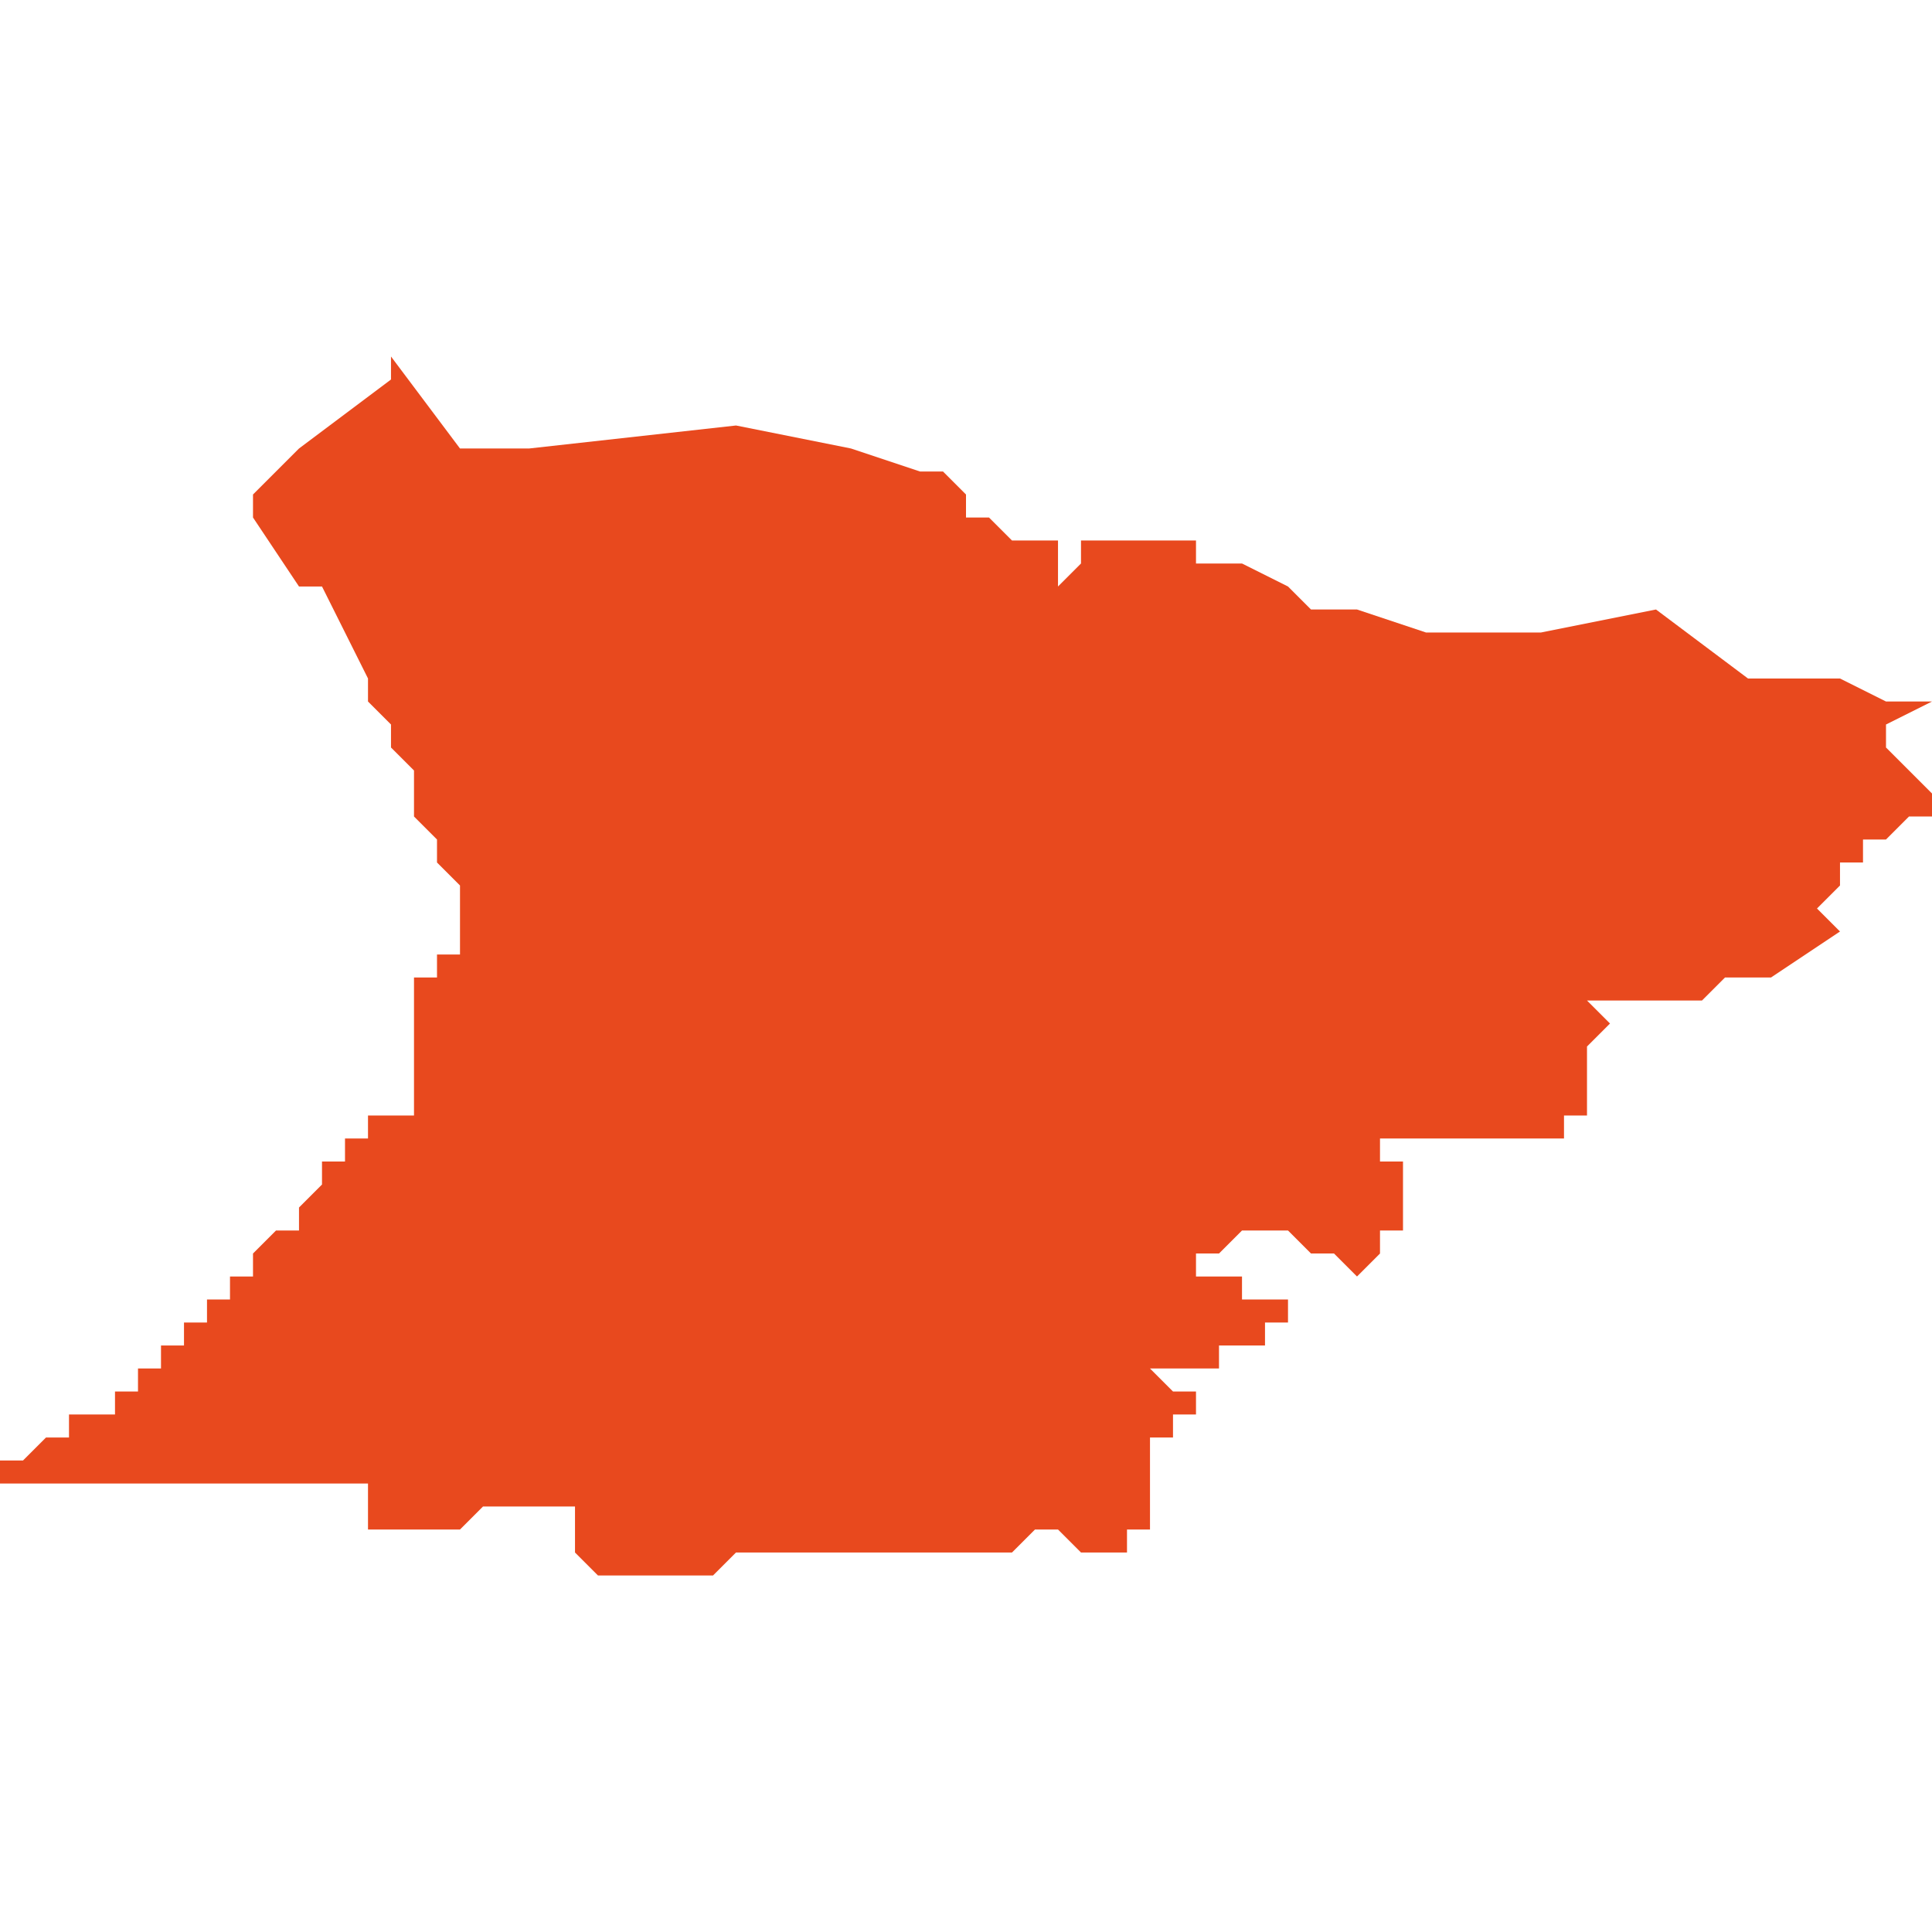 <svg xmlns="http://www.w3.org/2000/svg" xmlns:xlink="http://www.w3.org/1999/xlink" height="300" width="300" viewBox="6.277 -52.89 0.084 0.053"><path d="M 6.326 -52.838 L 6.326 -52.839 6.327 -52.839 6.327 -52.839 6.327 -52.839 6.327 -52.84 6.327 -52.84 6.327 -52.841 6.327 -52.841 6.327 -52.841 6.327 -52.842 6.327 -52.843 6.327 -52.843 6.327 -52.843 6.327 -52.843 6.328 -52.843 6.328 -52.843 6.328 -52.843 6.328 -52.844 6.328 -52.844 6.329 -52.844 6.329 -52.844 6.329 -52.845 6.328 -52.845 6.327 -52.846 6.328 -52.846 6.329 -52.846 6.329 -52.846 6.329 -52.846 6.329 -52.846 6.33 -52.846 6.33 -52.846 6.33 -52.846 6.33 -52.847 6.33 -52.847 6.33 -52.847 6.331 -52.847 6.331 -52.847 6.331 -52.847 6.331 -52.847 6.331 -52.847 6.331 -52.847 6.331 -52.847 6.331 -52.847 6.331 -52.847 6.331 -52.847 6.331 -52.847 6.332 -52.847 6.332 -52.848 6.332 -52.848 6.332 -52.848 6.332 -52.848 6.332 -52.848 6.333 -52.848 6.333 -52.848 6.333 -52.848 6.333 -52.848 6.333 -52.848 6.333 -52.848 6.333 -52.848 6.333 -52.849 6.333 -52.849 6.332 -52.849 6.331 -52.849 6.331 -52.849 6.331 -52.85 6.331 -52.85 6.33 -52.85 6.33 -52.85 6.33 -52.85 6.33 -52.85 6.33 -52.85 6.33 -52.85 6.33 -52.85 6.33 -52.85 6.33 -52.85 6.33 -52.85 6.329 -52.85 6.329 -52.85 6.329 -52.85 6.329 -52.851 6.329 -52.851 6.33 -52.851 6.33 -52.851 6.33 -52.851 6.33 -52.851 6.331 -52.852 6.331 -52.852 6.332 -52.852 6.332 -52.852 6.333 -52.852 6.333 -52.852 6.334 -52.851 6.334 -52.851 6.334 -52.851 6.335 -52.851 6.336 -52.85 6.336 -52.85 6.337 -52.851 6.337 -52.851 6.337 -52.851 6.337 -52.851 6.337 -52.851 6.337 -52.852 6.338 -52.852 6.338 -52.852 6.338 -52.852 6.338 -52.853 6.338 -52.853 6.338 -52.853 6.338 -52.853 6.338 -52.853 6.338 -52.854 6.338 -52.854 6.338 -52.854 6.338 -52.854 6.338 -52.854 6.338 -52.854 6.338 -52.854 6.338 -52.854 6.338 -52.854 6.338 -52.854 6.338 -52.854 6.338 -52.854 6.338 -52.855 6.337 -52.855 6.337 -52.856 6.337 -52.856 6.337 -52.856 6.338 -52.856 6.338 -52.856 6.338 -52.856 6.338 -52.856 6.339 -52.856 6.34 -52.856 6.34 -52.856 6.341 -52.856 6.342 -52.856 6.342 -52.856 6.342 -52.856 6.343 -52.856 6.344 -52.856 6.344 -52.856 6.344 -52.856 6.344 -52.856 6.345 -52.856 6.345 -52.856 6.345 -52.856 6.345 -52.856 6.345 -52.857 6.345 -52.857 6.345 -52.857 6.345 -52.857 6.345 -52.857 6.345 -52.857 6.345 -52.857 6.345 -52.857 6.345 -52.857 6.346 -52.857 6.346 -52.858 6.346 -52.858 6.346 -52.858 6.346 -52.858 6.346 -52.858 6.346 -52.858 6.346 -52.859 6.346 -52.859 6.346 -52.859 6.346 -52.859 6.346 -52.859 6.346 -52.86 6.346 -52.86 6.346 -52.86 6.346 -52.86 6.346 -52.86 6.346 -52.86 6.346 -52.86 6.347 -52.861 6.347 -52.861 6.347 -52.861 6.347 -52.861 6.347 -52.861 6.347 -52.861 6.346 -52.862 6.346 -52.862 6.347 -52.862 6.347 -52.862 6.348 -52.862 6.348 -52.862 6.349 -52.862 6.35 -52.862 6.351 -52.862 6.351 -52.862 6.351 -52.862 6.351 -52.862 6.352 -52.863 6.352 -52.863 6.353 -52.863 6.353 -52.863 6.354 -52.863 6.354 -52.863 6.357 -52.865 6.356 -52.866 6.357 -52.867 6.357 -52.868 6.358 -52.868 6.358 -52.868 6.358 -52.869 6.358 -52.869 6.358 -52.869 6.358 -52.869 6.358 -52.869 6.359 -52.869 6.359 -52.869 6.359 -52.869 6.359 -52.869 6.36 -52.87 6.36 -52.87 6.36 -52.87 6.361 -52.87 6.361 -52.87 6.361 -52.87 6.362 -52.871 6.361 -52.871 6.361 -52.871 6.361 -52.871 6.36 -52.872 6.359 -52.873 6.359 -52.873 6.359 -52.873 6.359 -52.873 6.359 -52.874 6.359 -52.874 6.358 -52.874 6.359 -52.874 6.361 -52.875 6.361 -52.875 6.36 -52.875 6.359 -52.875 6.359 -52.875 6.357 -52.876 6.356 -52.876 6.353 -52.876 6.353 -52.876 6.349 -52.879 6.344 -52.878 6.339 -52.878 6.336 -52.879 6.334 -52.879 6.334 -52.879 6.333 -52.88 6.333 -52.88 6.331 -52.881 6.331 -52.881 6.329 -52.881 6.329 -52.882 6.329 -52.882 6.328 -52.882 6.328 -52.882 6.328 -52.882 6.327 -52.882 6.326 -52.882 6.326 -52.882 6.325 -52.882 6.325 -52.882 6.324 -52.882 6.324 -52.882 6.324 -52.882 6.324 -52.882 6.324 -52.882 6.324 -52.882 6.324 -52.881 6.324 -52.881 6.324 -52.881 6.323 -52.88 6.323 -52.88 6.323 -52.88 6.323 -52.881 6.323 -52.881 6.323 -52.881 6.323 -52.881 6.323 -52.881 6.323 -52.881 6.323 -52.882 6.322 -52.882 6.322 -52.882 6.322 -52.882 6.322 -52.882 6.322 -52.882 6.321 -52.882 6.321 -52.882 6.321 -52.882 6.32 -52.883 6.319 -52.883 6.319 -52.884 6.318 -52.885 6.317 -52.885 6.314 -52.886 6.314 -52.886 6.309 -52.887 6.3 -52.886 6.297 -52.886 6.294 -52.89 6.294 -52.889 6.294 -52.889 6.29 -52.886 6.288 -52.884 6.288 -52.884 6.288 -52.884 6.288 -52.883 6.29 -52.88 6.29 -52.88 6.291 -52.88 6.293 -52.876 6.293 -52.875 6.293 -52.875 6.294 -52.874 6.294 -52.874 6.294 -52.873 6.295 -52.872 6.295 -52.871 6.295 -52.87 6.295 -52.87 6.295 -52.87 6.296 -52.869 6.296 -52.869 6.296 -52.868 6.297 -52.867 6.297 -52.867 6.297 -52.867 6.297 -52.867 6.297 -52.866 6.297 -52.866 6.297 -52.865 6.297 -52.865 6.297 -52.864 6.297 -52.864 6.296 -52.864 6.296 -52.864 6.296 -52.864 6.296 -52.864 6.296 -52.863 6.296 -52.863 6.295 -52.863 6.295 -52.863 6.295 -52.863 6.295 -52.863 6.295 -52.863 6.295 -52.863 6.295 -52.862 6.295 -52.862 6.295 -52.861 6.295 -52.86 6.295 -52.86 6.295 -52.86 6.295 -52.86 6.295 -52.86 6.295 -52.859 6.295 -52.858 6.295 -52.858 6.295 -52.858 6.295 -52.858 6.295 -52.857 6.295 -52.857 6.295 -52.857 6.294 -52.857 6.294 -52.857 6.294 -52.857 6.293 -52.857 6.293 -52.857 6.293 -52.857 6.293 -52.857 6.293 -52.857 6.293 -52.857 6.293 -52.857 6.293 -52.856 6.293 -52.856 6.292 -52.856 6.292 -52.855 6.292 -52.855 6.291 -52.855 6.291 -52.855 6.291 -52.854 6.291 -52.854 6.291 -52.854 6.291 -52.854 6.291 -52.854 6.291 -52.854 6.291 -52.854 6.291 -52.854 6.291 -52.854 6.291 -52.854 6.29 -52.853 6.291 -52.853 6.291 -52.853 6.29 -52.853 6.29 -52.853 6.29 -52.853 6.29 -52.852 6.289 -52.852 6.289 -52.852 6.289 -52.852 6.288 -52.851 6.288 -52.851 6.288 -52.85 6.288 -52.85 6.288 -52.85 6.288 -52.85 6.287 -52.85 6.287 -52.85 6.287 -52.85 6.287 -52.849 6.287 -52.849 6.286 -52.849 6.286 -52.849 6.286 -52.848 6.286 -52.848 6.285 -52.848 6.285 -52.847 6.284 -52.847 6.284 -52.847 6.284 -52.847 6.284 -52.846 6.283 -52.846 6.283 -52.846 6.283 -52.845 6.282 -52.845 6.282 -52.845 6.282 -52.845 6.282 -52.845 6.282 -52.845 6.282 -52.845 6.282 -52.844 6.281 -52.844 6.281 -52.844 6.281 -52.844 6.28 -52.844 6.28 -52.844 6.28 -52.844 6.28 -52.843 6.279 -52.843 6.279 -52.843 6.279 -52.843 6.279 -52.843 6.279 -52.843 6.279 -52.843 6.279 -52.843 6.278 -52.842 6.278 -52.842 6.278 -52.842 6.278 -52.842 6.278 -52.842 6.278 -52.842 6.278 -52.842 6.278 -52.842 6.278 -52.842 6.278 -52.842 6.277 -52.842 6.277 -52.841 6.278 -52.841 6.279 -52.841 6.28 -52.841 6.281 -52.841 6.282 -52.841 6.282 -52.841 6.282 -52.841 6.282 -52.841 6.283 -52.841 6.284 -52.841 6.285 -52.841 6.285 -52.841 6.285 -52.841 6.285 -52.841 6.286 -52.841 6.287 -52.841 6.288 -52.841 6.288 -52.841 6.289 -52.841 6.289 -52.841 6.291 -52.841 6.292 -52.841 6.293 -52.841 6.293 -52.84 6.293 -52.84 6.293 -52.84 6.293 -52.84 6.293 -52.84 6.293 -52.84 6.293 -52.84 6.293 -52.839 6.293 -52.839 6.294 -52.839 6.295 -52.839 6.295 -52.839 6.296 -52.839 6.296 -52.839 6.297 -52.839 6.298 -52.84 6.299 -52.84 6.299 -52.84 6.3 -52.84 6.3 -52.84 6.301 -52.84 6.302 -52.84 6.302 -52.84 6.302 -52.839 6.302 -52.838 6.302 -52.838 6.302 -52.838 6.302 -52.838 6.302 -52.838 6.302 -52.838 6.303 -52.837 6.303 -52.837 6.303 -52.837 6.303 -52.837 6.303 -52.837 6.304 -52.837 6.305 -52.837 6.305 -52.837 6.305 -52.837 6.305 -52.837 6.305 -52.837 6.306 -52.837 6.306 -52.837 6.306 -52.837 6.307 -52.837 6.308 -52.837 6.308 -52.837 6.309 -52.838 6.31 -52.838 6.31 -52.838 6.312 -52.838 6.313 -52.838 6.313 -52.838 6.314 -52.838 6.314 -52.838 6.315 -52.838 6.315 -52.838 6.316 -52.838 6.316 -52.838 6.316 -52.838 6.316 -52.838 6.317 -52.838 6.317 -52.838 6.317 -52.838 6.318 -52.838 6.319 -52.838 6.319 -52.838 6.319 -52.838 6.32 -52.838 6.32 -52.838 6.32 -52.838 6.321 -52.838 6.321 -52.838 6.321 -52.838 6.322 -52.839 6.322 -52.839 6.322 -52.839 6.322 -52.839 6.322 -52.839 6.322 -52.839 6.322 -52.839 6.323 -52.839 6.324 -52.838 6.325 -52.838 6.325 -52.838 6.326 -52.838 6.326 -52.838 Z" fill="#e8491e" /></svg>